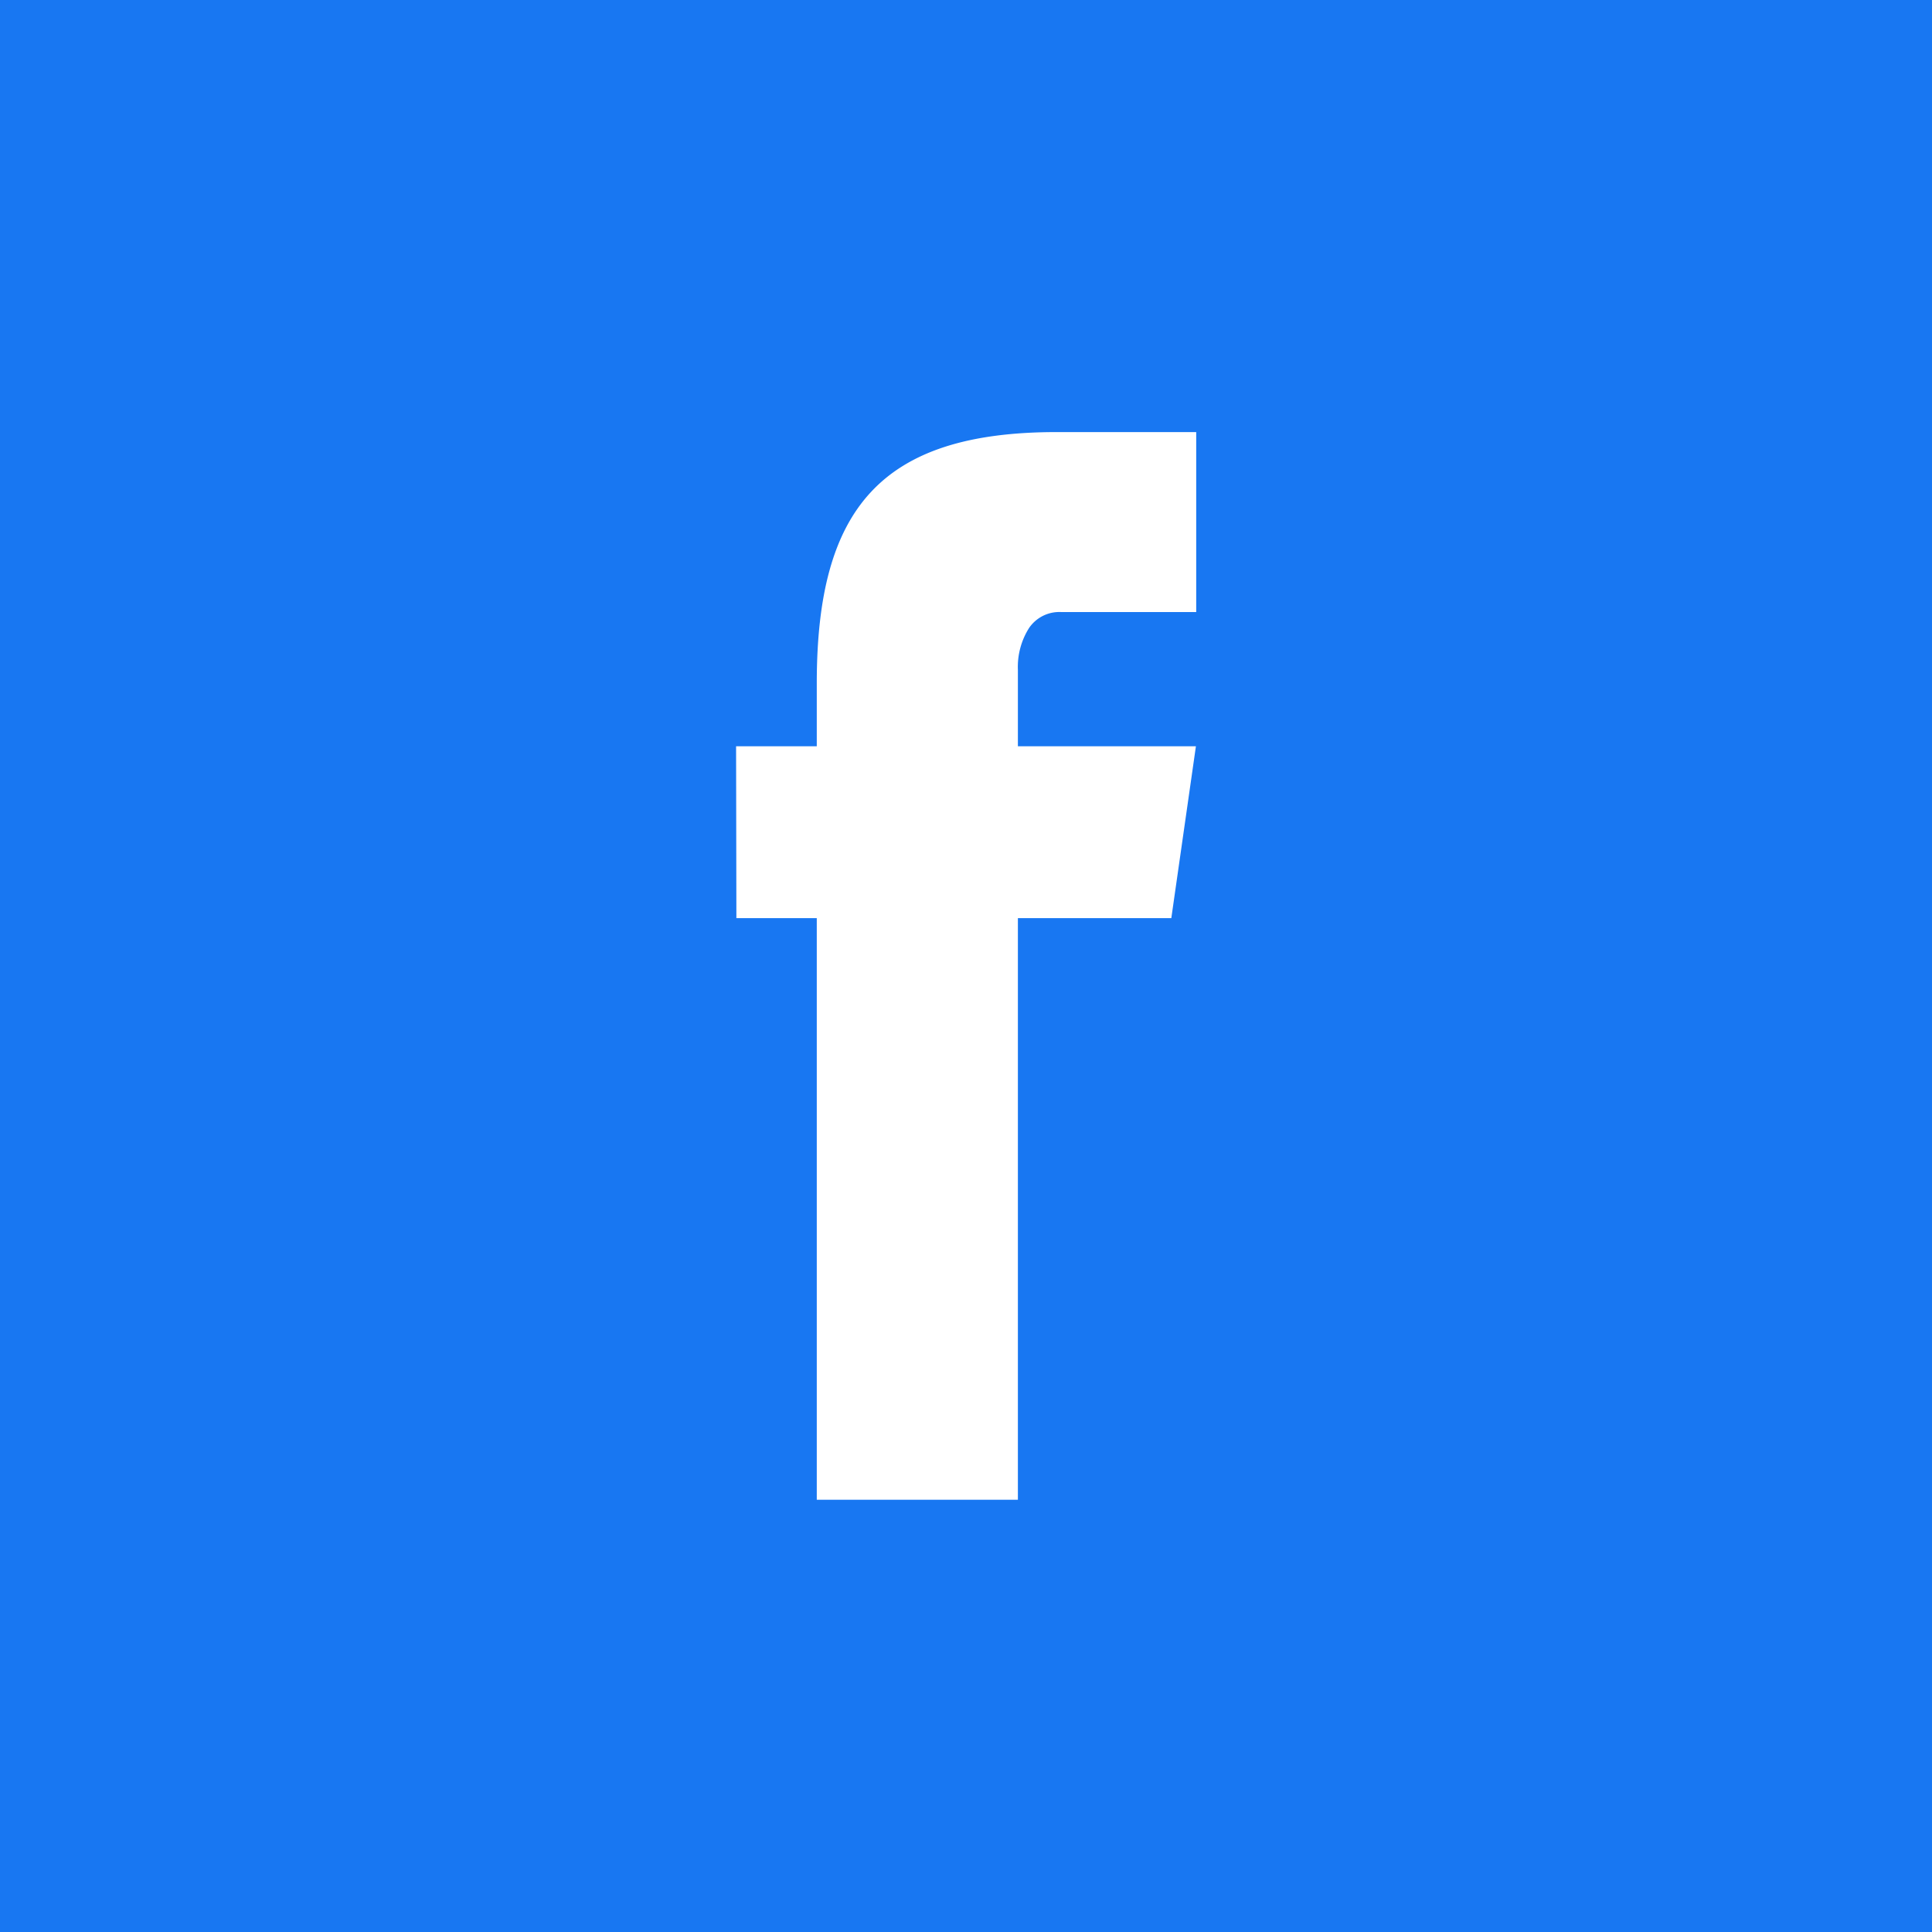 <svg xmlns="http://www.w3.org/2000/svg" viewBox="0 0 128.82 128.82"><defs><style>.cls-1{fill:#1877f2;}.cls-2{fill:#fff;}</style></defs><g id="Warstwa_2" data-name="Warstwa 2"><g id="Ńëîé_1" data-name="Ńëîé 1"><rect class="cls-1" width="128.82" height="128.82"/><path class="cls-2" d="M49.08,49.76H79.74L78.1,61.22h-29Zm5.38-4.2c0-11.63,4.26-16.75,16-16.75h9.3v12h-9a2.44,2.44,0,0,0-2.15,1.07,4.86,4.86,0,0,0-.74,2.79V100H54.46Z"/></g></g></svg>